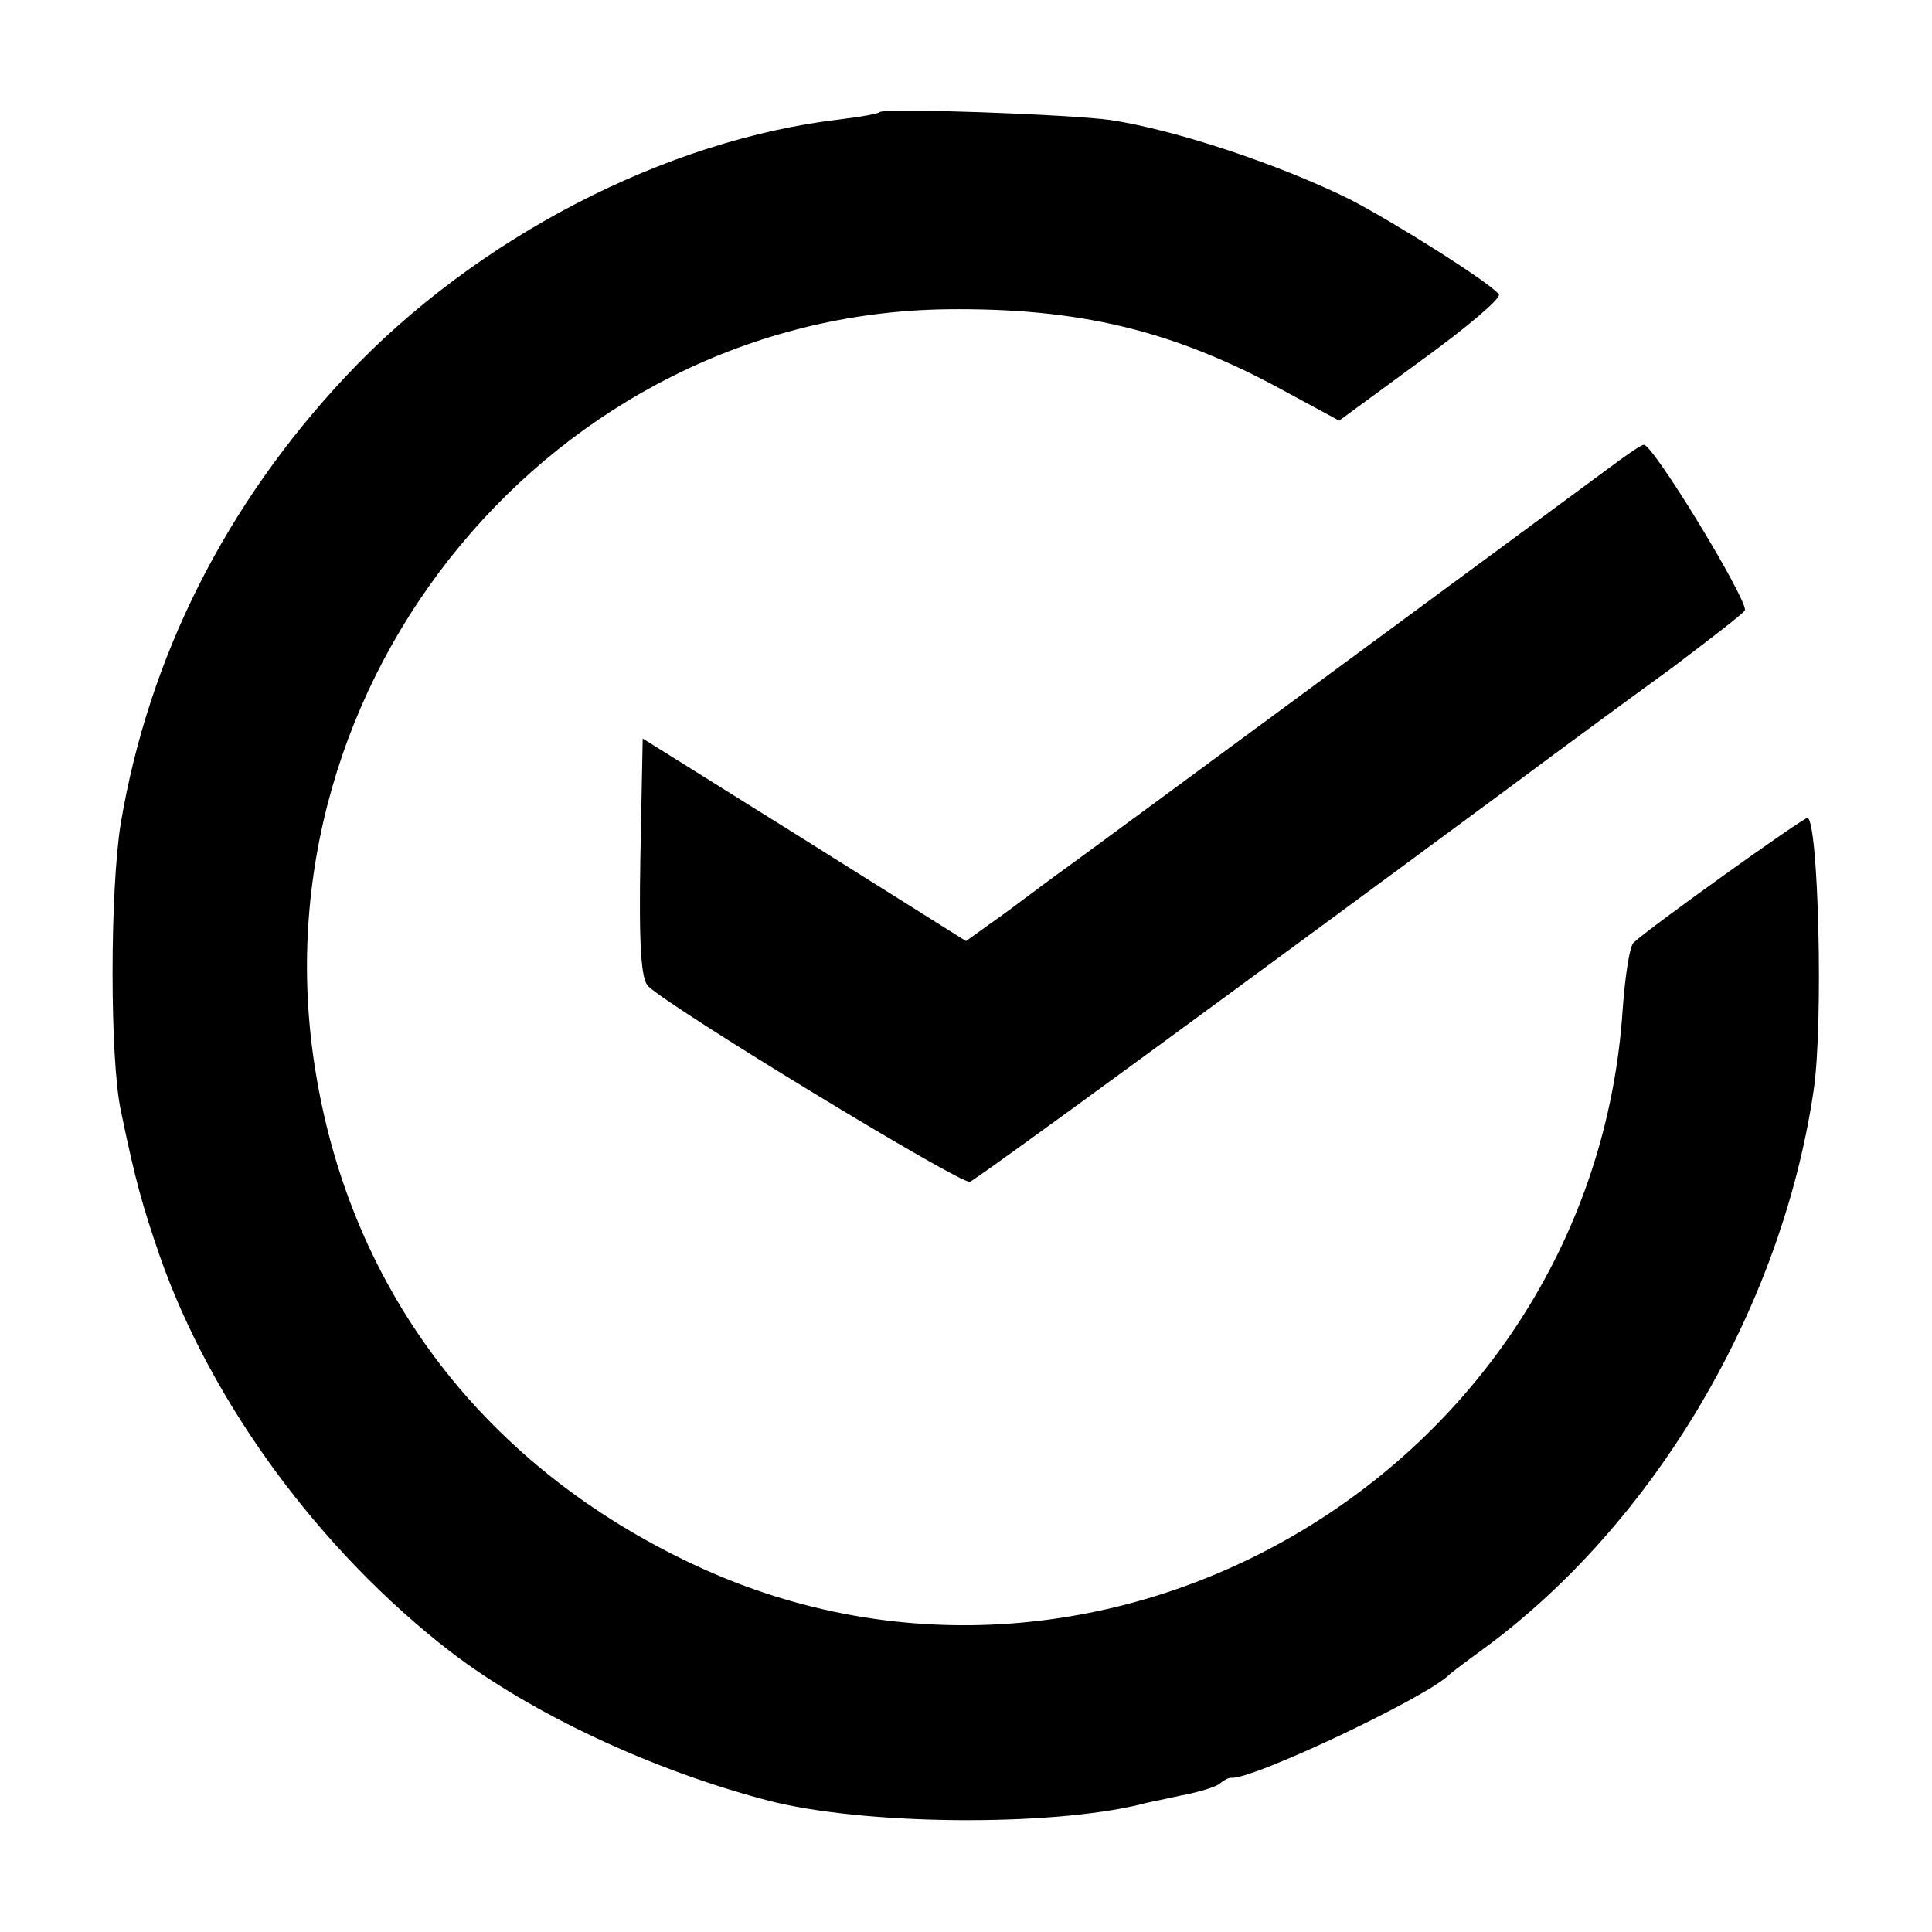 <svg version="1.0" xmlns="http://www.w3.org/2000/svg" width="330.667" height="330.667" viewBox="0 0 248 248"><path d="M112.9 14.4c-.2.2-2.4.6-4.9.9-22.5 2.6-46.9 15.2-63.6 33-15.4 16.4-25.3 36-28.9 57.4-1.4 8.7-1.4 30.2 0 36.8 1.9 9.2 2.8 12.3 5 18.7 6.6 18.9 20.6 37.9 37.3 50.8 10.3 7.9 25.8 15.2 40.7 19.1 12.2 3.2 36.2 3.4 48 .5.6-.2 2.8-.6 5-1.1 2.2-.4 4.5-1.1 5-1.5.6-.5 1.2-.8 1.5-.8 2.5.4 25.1-10.3 28-13.2.3-.3 2.3-1.8 4.5-3.4 21.9-16.1 38.2-43.7 42.3-71.6 1.3-8.6.6-35-.8-35-.6 0-20.3 14.1-22.3 16-.5.4-1.1 4.3-1.4 8.5-3.8 58.6-66.1 96-118.9 71.5-26.9-12.5-44.3-35-48.9-63.5-8.2-50.2 30.7-97.1 81-97.8 17-.2 29.1 2.7 43.2 10.4l7.2 3.9 10.5-7.7c5.8-4.2 10.3-8 10-8.5-.8-1.3-13.3-9.2-19.1-12.2-8.9-4.4-22.2-8.9-30.8-10.2-5-.7-29-1.6-29.6-1z"/><path d="M208 59c-3.8 2.8-68.2 50.3-71 52.3-1.4 1-4.9 3.6-7.7 5.7l-5.3 3.8-20.7-13-20.8-13-.3 15.3c-.2 11.4.1 15.6 1 16.5 3.2 3 40.2 25.5 41.3 25.1 1-.4 33.5-24.2 69.5-50.8 6.3-4.7 15.7-11.6 20.8-15.3 5-3.8 9.2-7 9.2-7.3 0-1.9-11.9-21.4-13-21.2-.3 0-1.6.9-3 1.9z"/></svg>